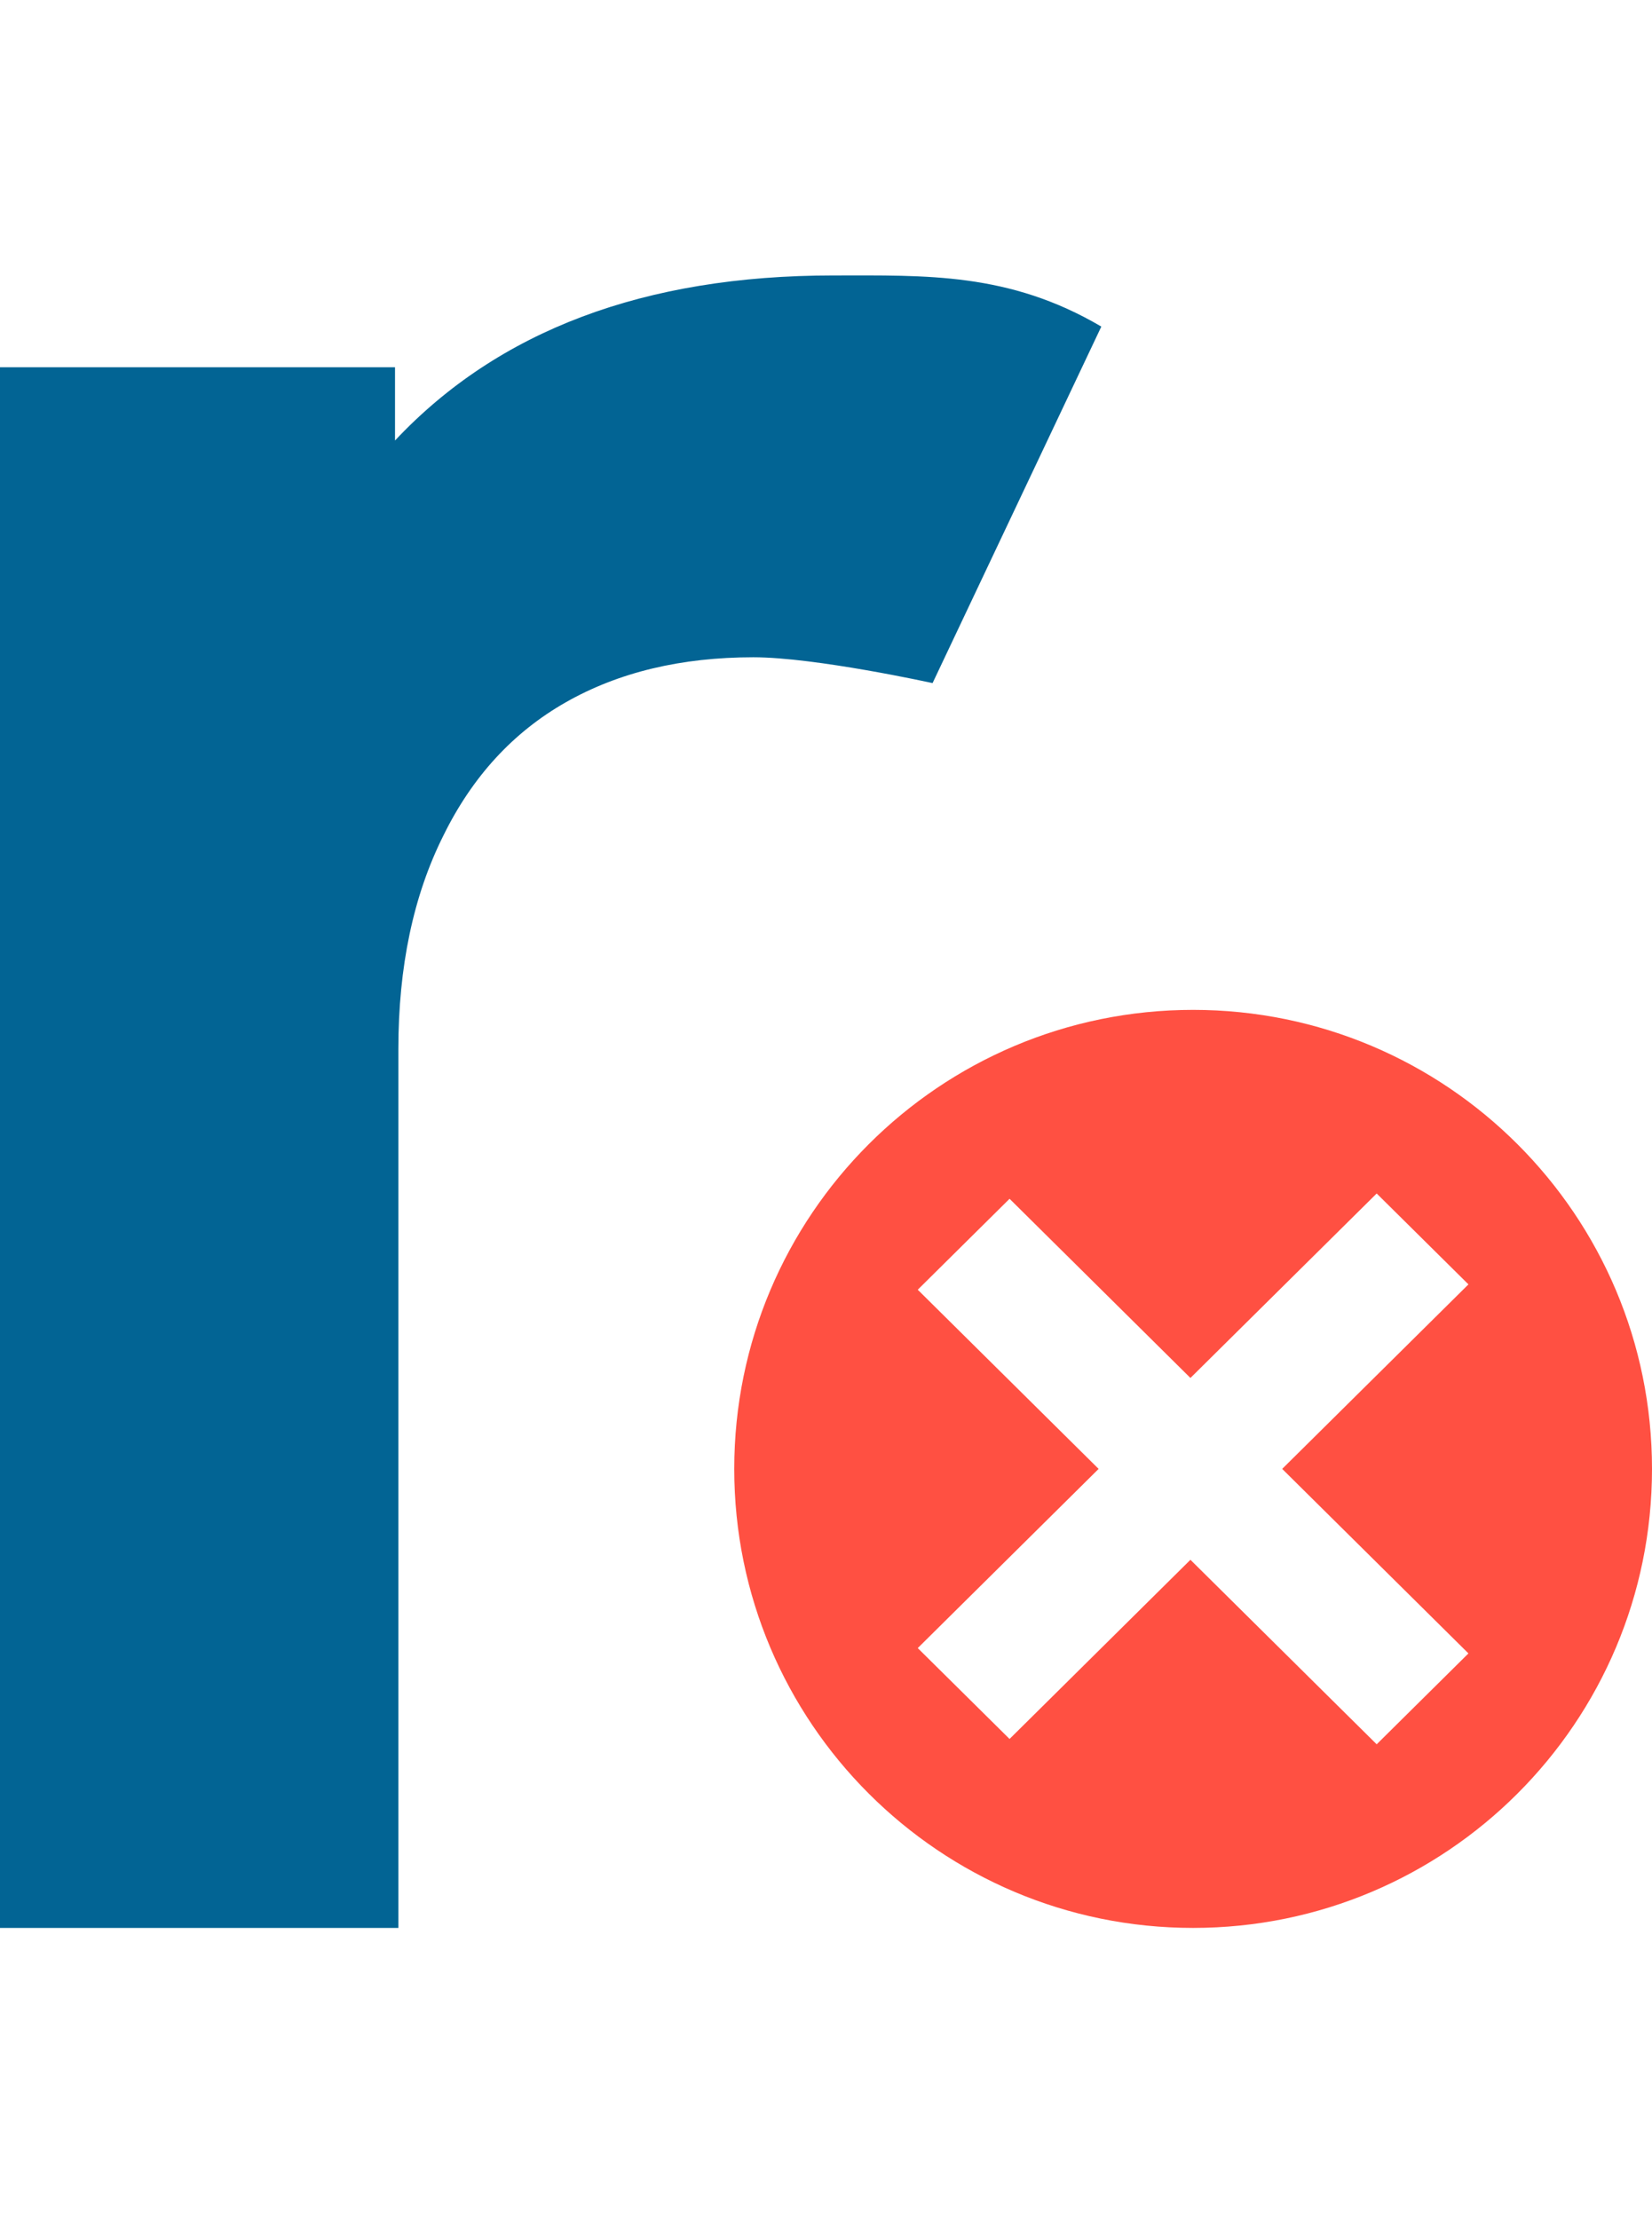 <svg width="35" height="47" viewBox="0 0 35 47" fill="none" xmlns="http://www.w3.org/2000/svg">
<g clip-path="url(#clip0_1794_22807)">
<path fill-rule="evenodd" clip-rule="evenodd" d="M19.758 14.468C19.758 14.468 17.279 13.921 15.961 13.921C14.431 13.921 13.106 14.238 11.988 14.874C10.87 15.509 10.005 16.452 9.393 17.699C8.757 18.97 8.44 20.477 8.44 22.219V40.833H0V7.778H8.369V9.33C10.558 6.999 13.654 5.834 17.656 5.834C19.61 5.834 21.372 5.763 23.333 6.917L19.758 14.468Z" fill="#026494"/>
<path fill-rule="evenodd" clip-rule="evenodd" d="M25.278 21.389C30.647 21.389 35 25.741 35 31.111C35 36.48 30.647 40.833 25.278 40.833C19.908 40.833 15.556 36.48 15.556 31.111C15.556 25.741 19.908 21.389 25.278 21.389ZM27.165 31.111L31.111 35.019L29.167 36.944L25.221 33.036L21.389 36.831L19.444 34.906L23.276 31.111L19.444 27.316L21.389 25.39L25.221 29.185L29.167 25.278L31.111 27.203L27.165 31.111Z" fill="#FF5042"/>
</g>
<defs>
<clipPath id="clip0_1794_22807">
<rect width="35" height="46.667" fill="white"/>
</clipPath>
</defs>
</svg>
